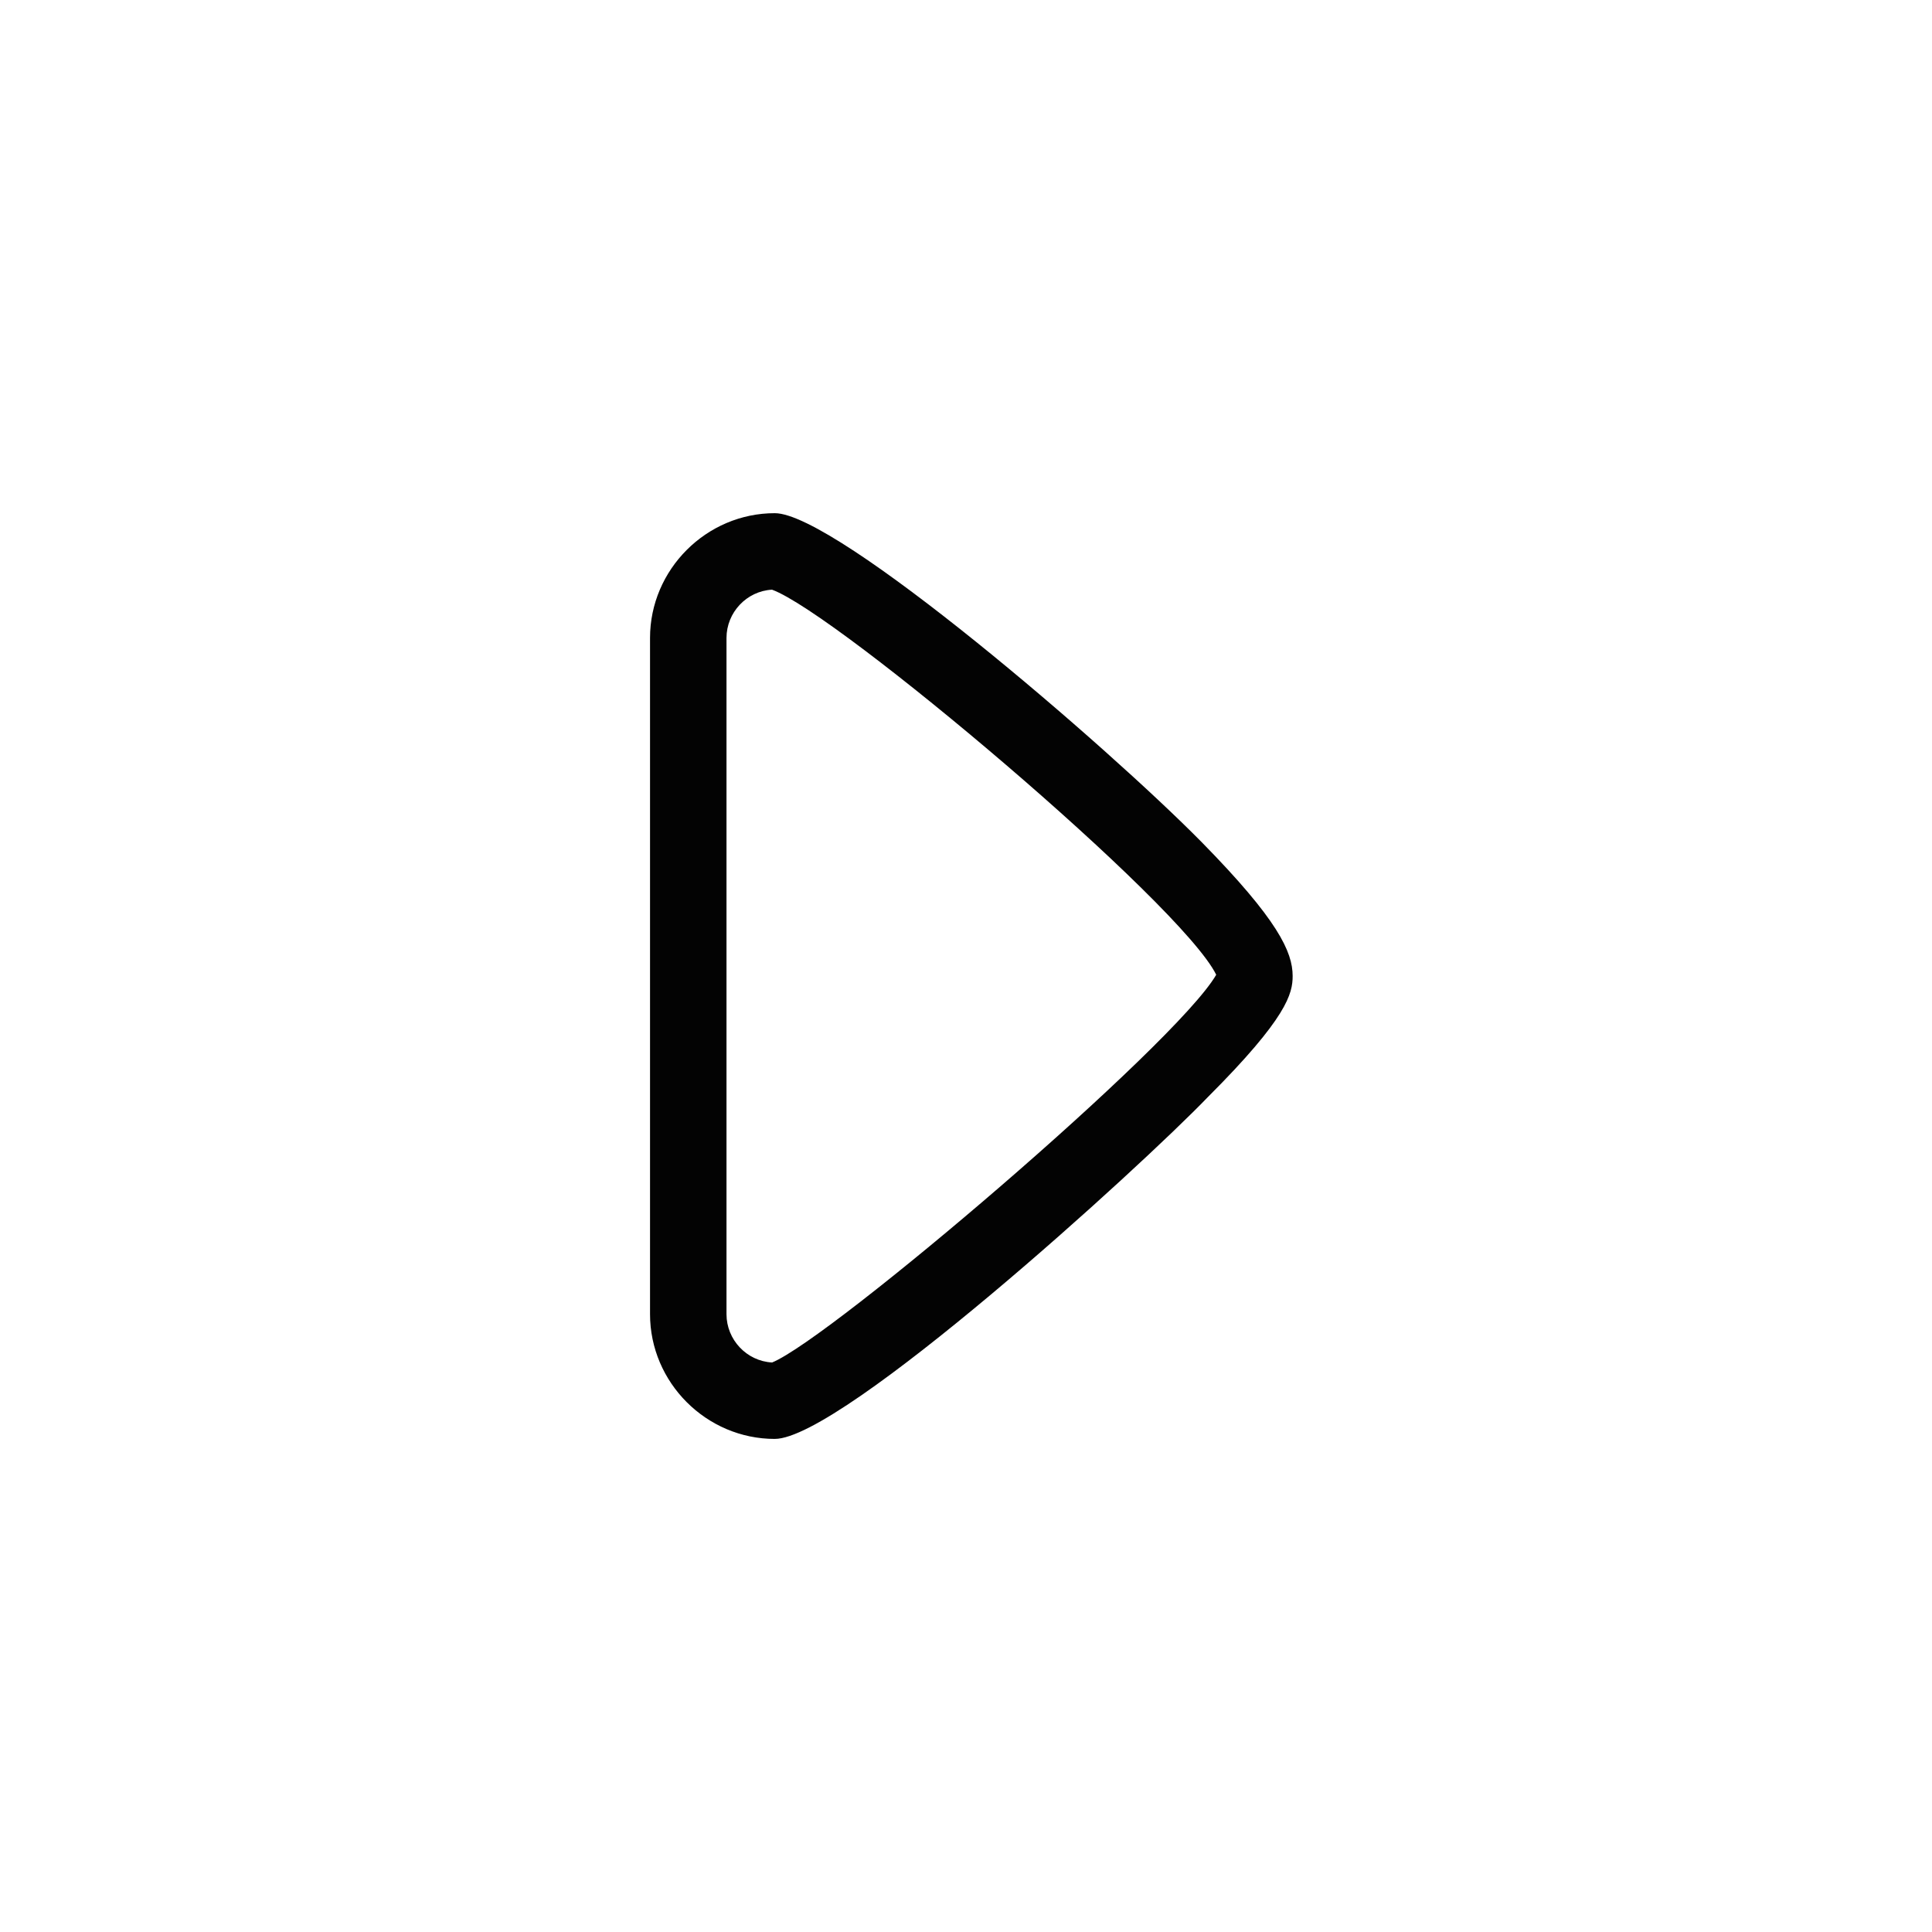 <?xml version="1.0" encoding="UTF-8"?>
<!-- The Best Svg Icon site in the world: iconSvg.co, Visit us! https://iconsvg.co -->
<svg width="800px" height="800px" version="1.1" viewBox="144 144 512 512" xmlns="http://www.w3.org/2000/svg">
 <path d="m349.33 525.33c-18.133 0-33.066-14.934-33.066-33.066v-179.2c0-18.133 14.934-33.066 33.066-33.066 16.355 0 88.176 61.863 113.06 87.109 20.266 20.621 24.176 29.156 24.176 35.555 0 4.621-1.422 11.023-22.398 32-18.129 18.844-97.062 90.664-114.84 90.664zm-0.711-225.06c-6.754 0.355-12.09 6.043-12.09 12.801v179.2c0 6.754 5.332 12.445 12.09 12.801 15.645-6.398 107.02-84.266 117.69-102.75-9.246-18.848-100.27-95.645-117.69-102.04z" fill="#030303"/>
</svg>